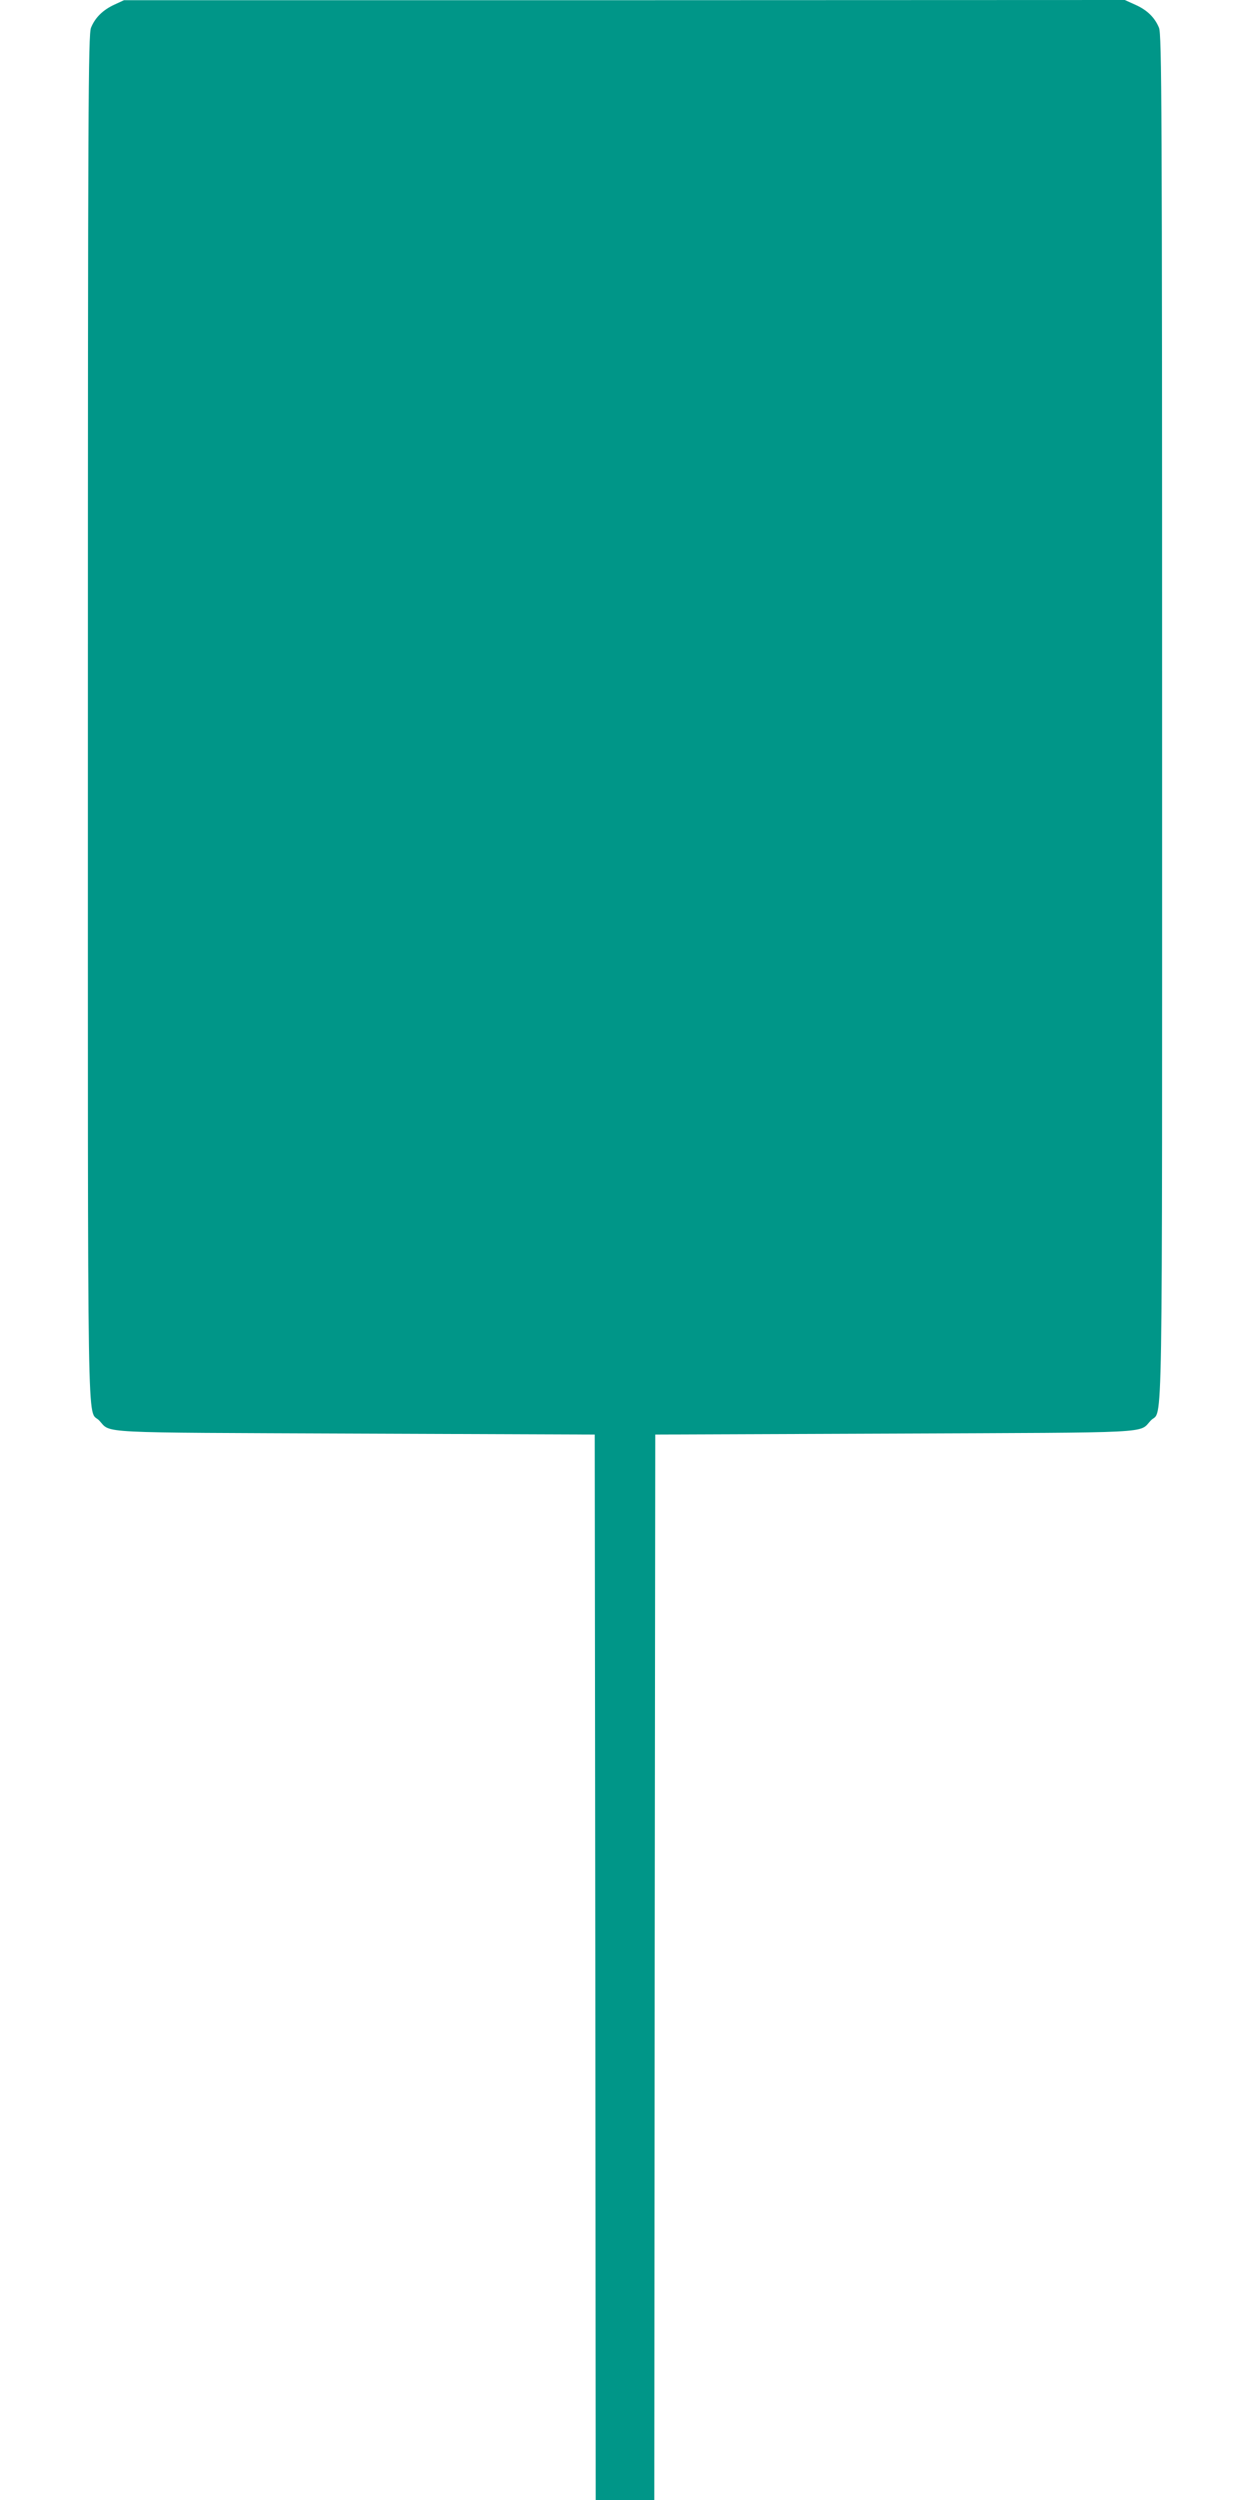<?xml version="1.0" standalone="no"?>
<!DOCTYPE svg PUBLIC "-//W3C//DTD SVG 20010904//EN"
 "http://www.w3.org/TR/2001/REC-SVG-20010904/DTD/svg10.dtd">
<svg version="1.0" xmlns="http://www.w3.org/2000/svg"
 width="640pt" height="1280pt" viewBox="0 0 640 1280"
 preserveAspectRatio="xMidYMid meet">
<g transform="translate(0,1280) scale(0.1,-0.1)"
fill="#009688" stroke="none">
<path d="M585 12776 c-58 -27 -98 -66 -119 -118 -14 -34 -16 -395 -16 -3533 0
-3839 -5 -3532 58 -3598 63 -67 -39 -61 1312 -67 l1225 -5 3 -2727 2 -2728
150 0 150 0 2 2728 3 2727 1225 5 c1351 6 1249 0 1312 67 63 66 58 -241 58
3598 0 3138 -2 3499 -16 3533 -22 53 -61 91 -122 118 l-53 24 -2562 -1 -2562
0 -50 -23z"/>
</g>
</svg>
